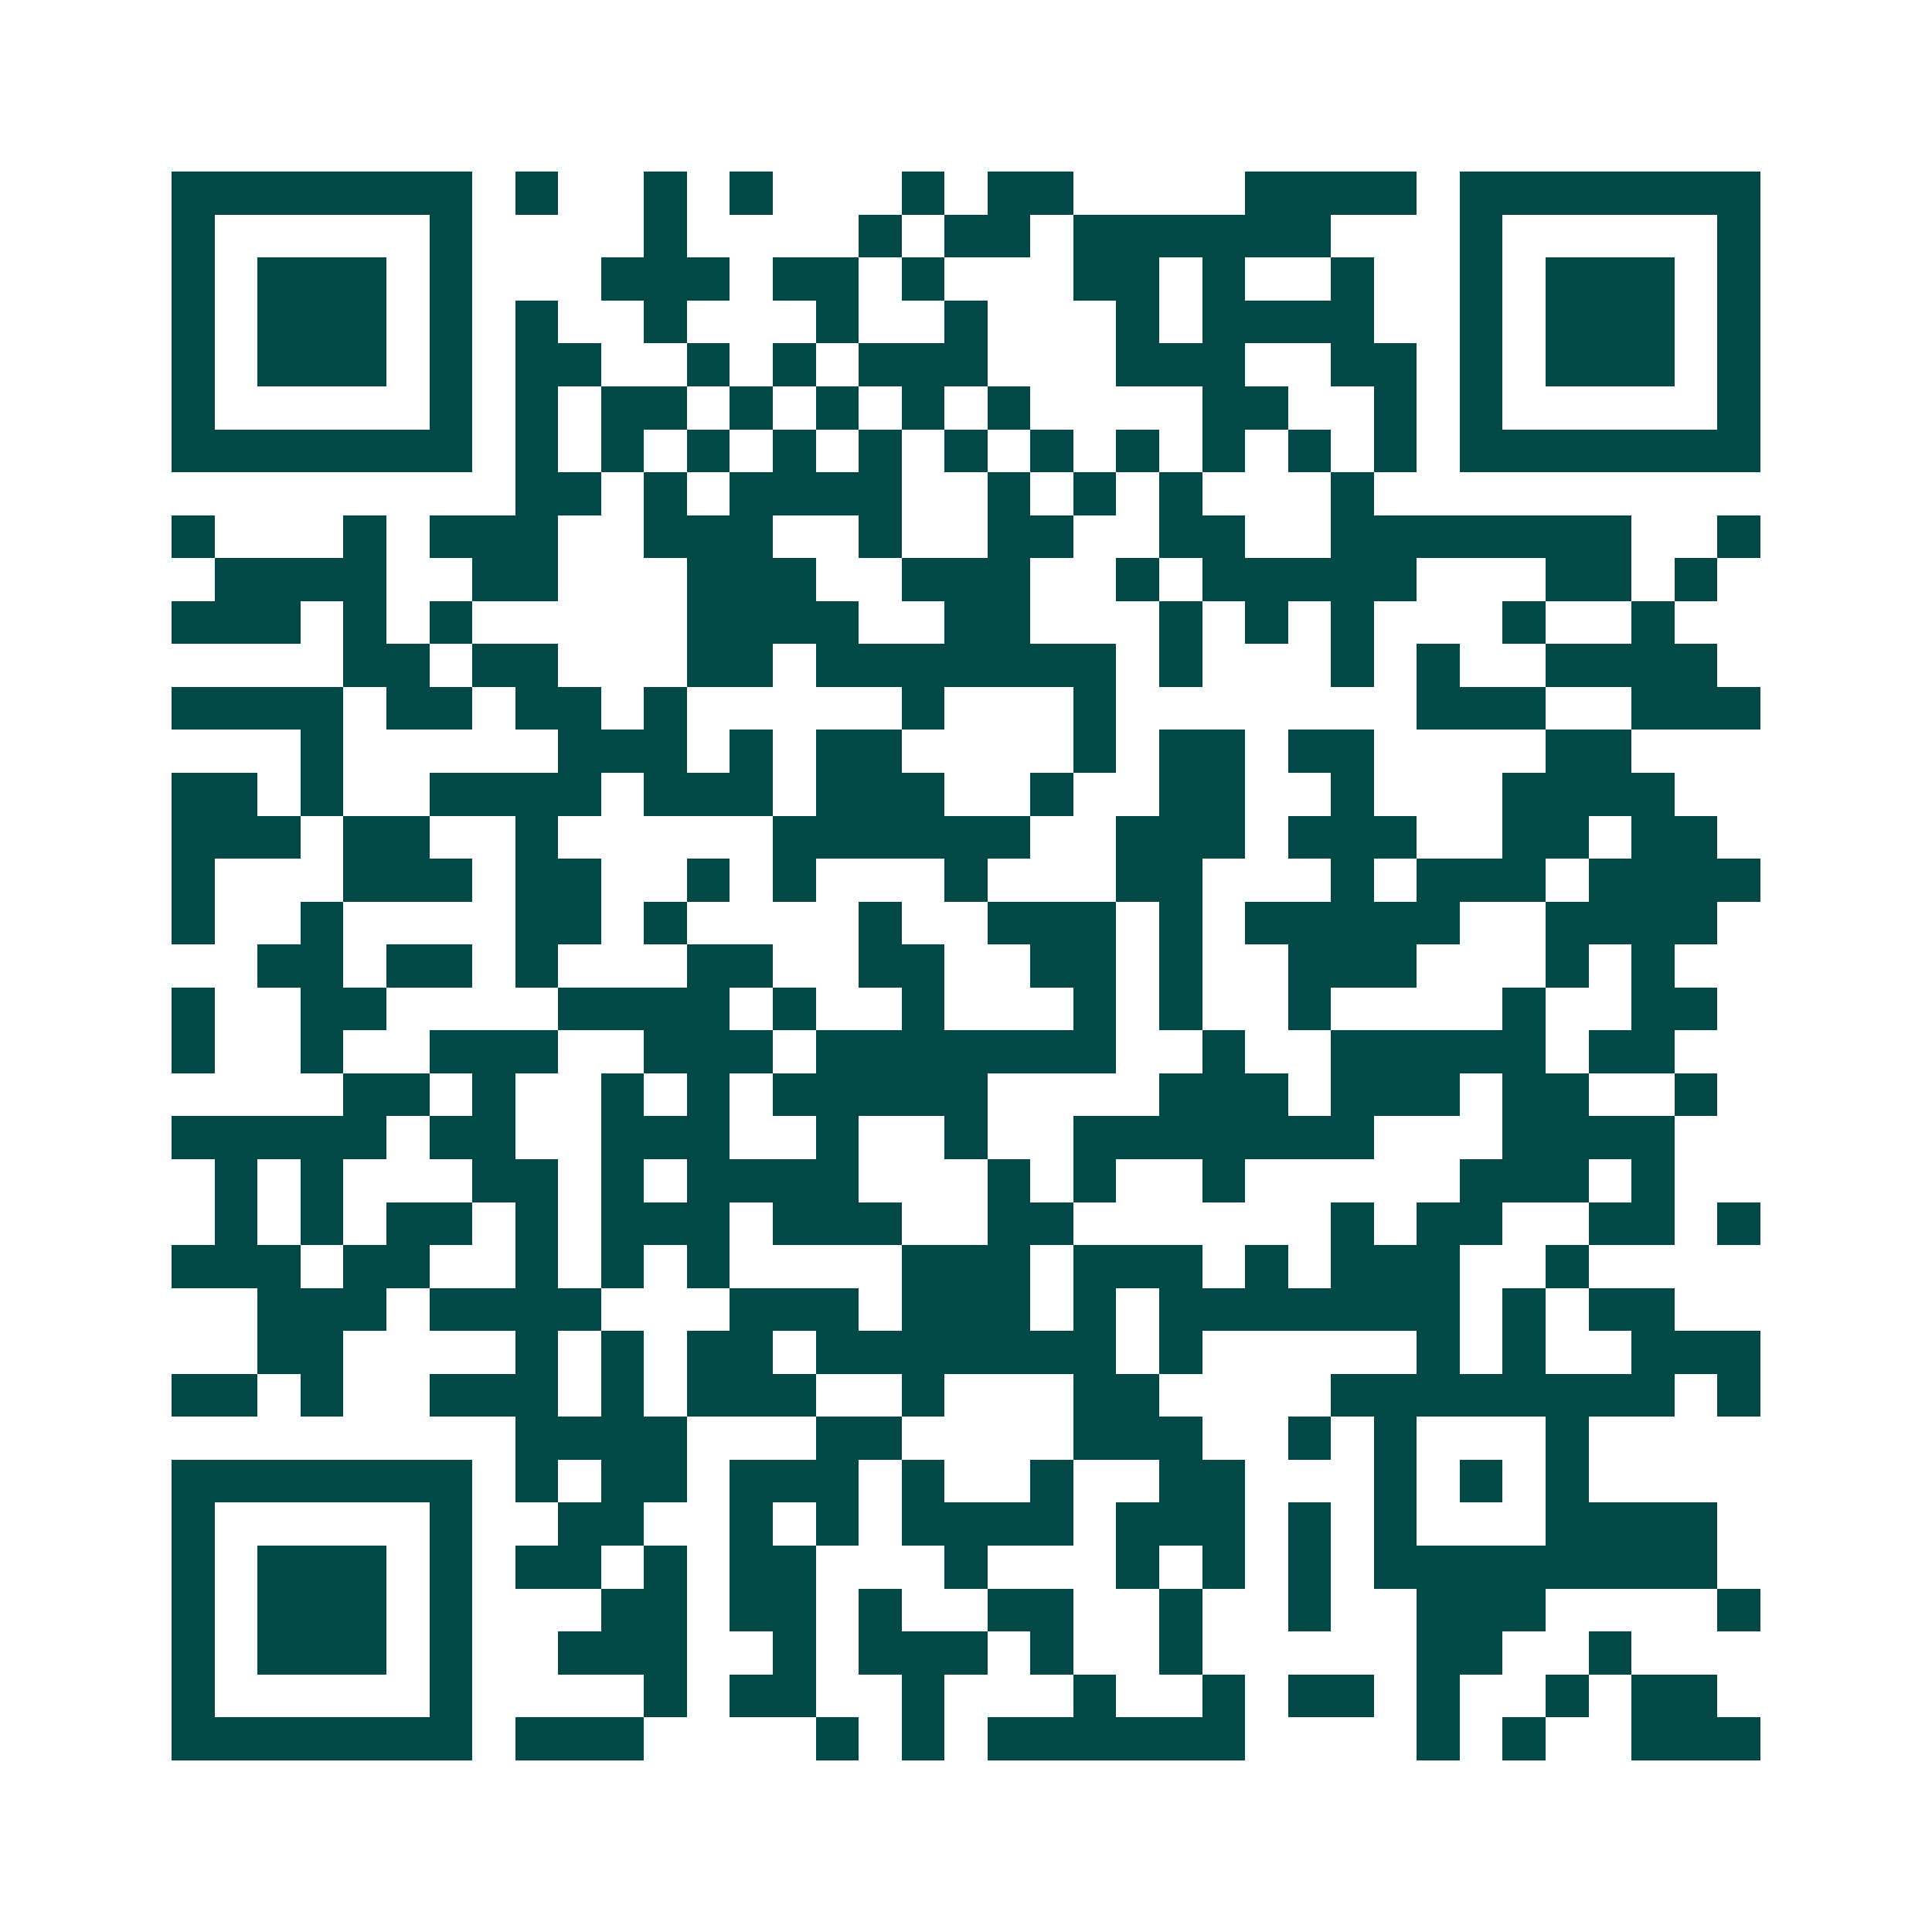 <svg xmlns="http://www.w3.org/2000/svg" width="200" height="200" viewBox="0 0 45 45" shape-rendering="crispEdges"><path fill="#ffffff" d="M0 0h45v45H0z"/><path stroke="#014847" d="M4 4.5h7m1 0h1m2 0h1m1 0h1m3 0h1m1 0h2m4 0h4m1 0h7M4 5.5h1m5 0h1m4 0h1m4 0h1m1 0h2m1 0h6m3 0h1m5 0h1M4 6.5h1m1 0h3m1 0h1m3 0h3m1 0h2m1 0h1m3 0h2m1 0h1m2 0h1m2 0h1m1 0h3m1 0h1M4 7.5h1m1 0h3m1 0h1m1 0h1m2 0h1m3 0h1m2 0h1m3 0h1m1 0h4m2 0h1m1 0h3m1 0h1M4 8.5h1m1 0h3m1 0h1m1 0h2m2 0h1m1 0h1m1 0h3m3 0h3m2 0h2m1 0h1m1 0h3m1 0h1M4 9.5h1m5 0h1m1 0h1m1 0h2m1 0h1m1 0h1m1 0h1m1 0h1m4 0h2m2 0h1m1 0h1m5 0h1M4 10.5h7m1 0h1m1 0h1m1 0h1m1 0h1m1 0h1m1 0h1m1 0h1m1 0h1m1 0h1m1 0h1m1 0h1m1 0h7M12 11.5h2m1 0h1m1 0h4m2 0h1m1 0h1m1 0h1m3 0h1M4 12.5h1m3 0h1m1 0h3m2 0h3m2 0h1m2 0h2m2 0h2m2 0h7m2 0h1M5 13.5h4m2 0h2m3 0h3m2 0h3m2 0h1m1 0h5m3 0h2m1 0h1M4 14.5h3m1 0h1m1 0h1m5 0h4m2 0h2m3 0h1m1 0h1m1 0h1m3 0h1m2 0h1M8 15.5h2m1 0h2m3 0h2m1 0h7m1 0h1m3 0h1m1 0h1m2 0h4M4 16.5h4m1 0h2m1 0h2m1 0h1m5 0h1m3 0h1m7 0h3m2 0h3M7 17.5h1m5 0h3m1 0h1m1 0h2m4 0h1m1 0h2m1 0h2m4 0h2M4 18.5h2m1 0h1m2 0h4m1 0h3m1 0h3m2 0h1m2 0h2m2 0h1m3 0h4M4 19.5h3m1 0h2m2 0h1m5 0h6m2 0h3m1 0h3m2 0h2m1 0h2M4 20.5h1m3 0h3m1 0h2m2 0h1m1 0h1m3 0h1m3 0h2m3 0h1m1 0h3m1 0h4M4 21.5h1m2 0h1m4 0h2m1 0h1m4 0h1m2 0h3m1 0h1m1 0h5m2 0h4M6 22.5h2m1 0h2m1 0h1m3 0h2m2 0h2m2 0h2m1 0h1m2 0h3m3 0h1m1 0h1M4 23.5h1m2 0h2m4 0h4m1 0h1m2 0h1m3 0h1m1 0h1m2 0h1m4 0h1m2 0h2M4 24.5h1m2 0h1m2 0h3m2 0h3m1 0h7m2 0h1m2 0h5m1 0h2M8 25.5h2m1 0h1m2 0h1m1 0h1m1 0h5m4 0h3m1 0h3m1 0h2m2 0h1M4 26.5h5m1 0h2m2 0h3m2 0h1m2 0h1m2 0h7m3 0h4M5 27.5h1m1 0h1m3 0h2m1 0h1m1 0h4m3 0h1m1 0h1m2 0h1m5 0h3m1 0h1M5 28.5h1m1 0h1m1 0h2m1 0h1m1 0h3m1 0h3m2 0h2m6 0h1m1 0h2m2 0h2m1 0h1M4 29.5h3m1 0h2m2 0h1m1 0h1m1 0h1m4 0h3m1 0h3m1 0h1m1 0h3m2 0h1M6 30.5h3m1 0h4m3 0h3m1 0h3m1 0h1m1 0h7m1 0h1m1 0h2M6 31.5h2m4 0h1m1 0h1m1 0h2m1 0h7m1 0h1m5 0h1m1 0h1m2 0h3M4 32.5h2m1 0h1m2 0h3m1 0h1m1 0h3m2 0h1m3 0h2m4 0h8m1 0h1M12 33.5h4m3 0h2m4 0h3m2 0h1m1 0h1m3 0h1M4 34.5h7m1 0h1m1 0h2m1 0h3m1 0h1m2 0h1m2 0h2m3 0h1m1 0h1m1 0h1M4 35.5h1m5 0h1m2 0h2m2 0h1m1 0h1m1 0h4m1 0h3m1 0h1m1 0h1m3 0h4M4 36.5h1m1 0h3m1 0h1m1 0h2m1 0h1m1 0h2m3 0h1m3 0h1m1 0h1m1 0h1m1 0h8M4 37.5h1m1 0h3m1 0h1m3 0h2m1 0h2m1 0h1m2 0h2m2 0h1m2 0h1m2 0h3m4 0h1M4 38.5h1m1 0h3m1 0h1m2 0h3m2 0h1m1 0h3m1 0h1m2 0h1m5 0h2m2 0h1M4 39.5h1m5 0h1m4 0h1m1 0h2m2 0h1m3 0h1m2 0h1m1 0h2m1 0h1m2 0h1m1 0h2M4 40.5h7m1 0h3m4 0h1m1 0h1m1 0h6m4 0h1m1 0h1m2 0h3"/></svg>
